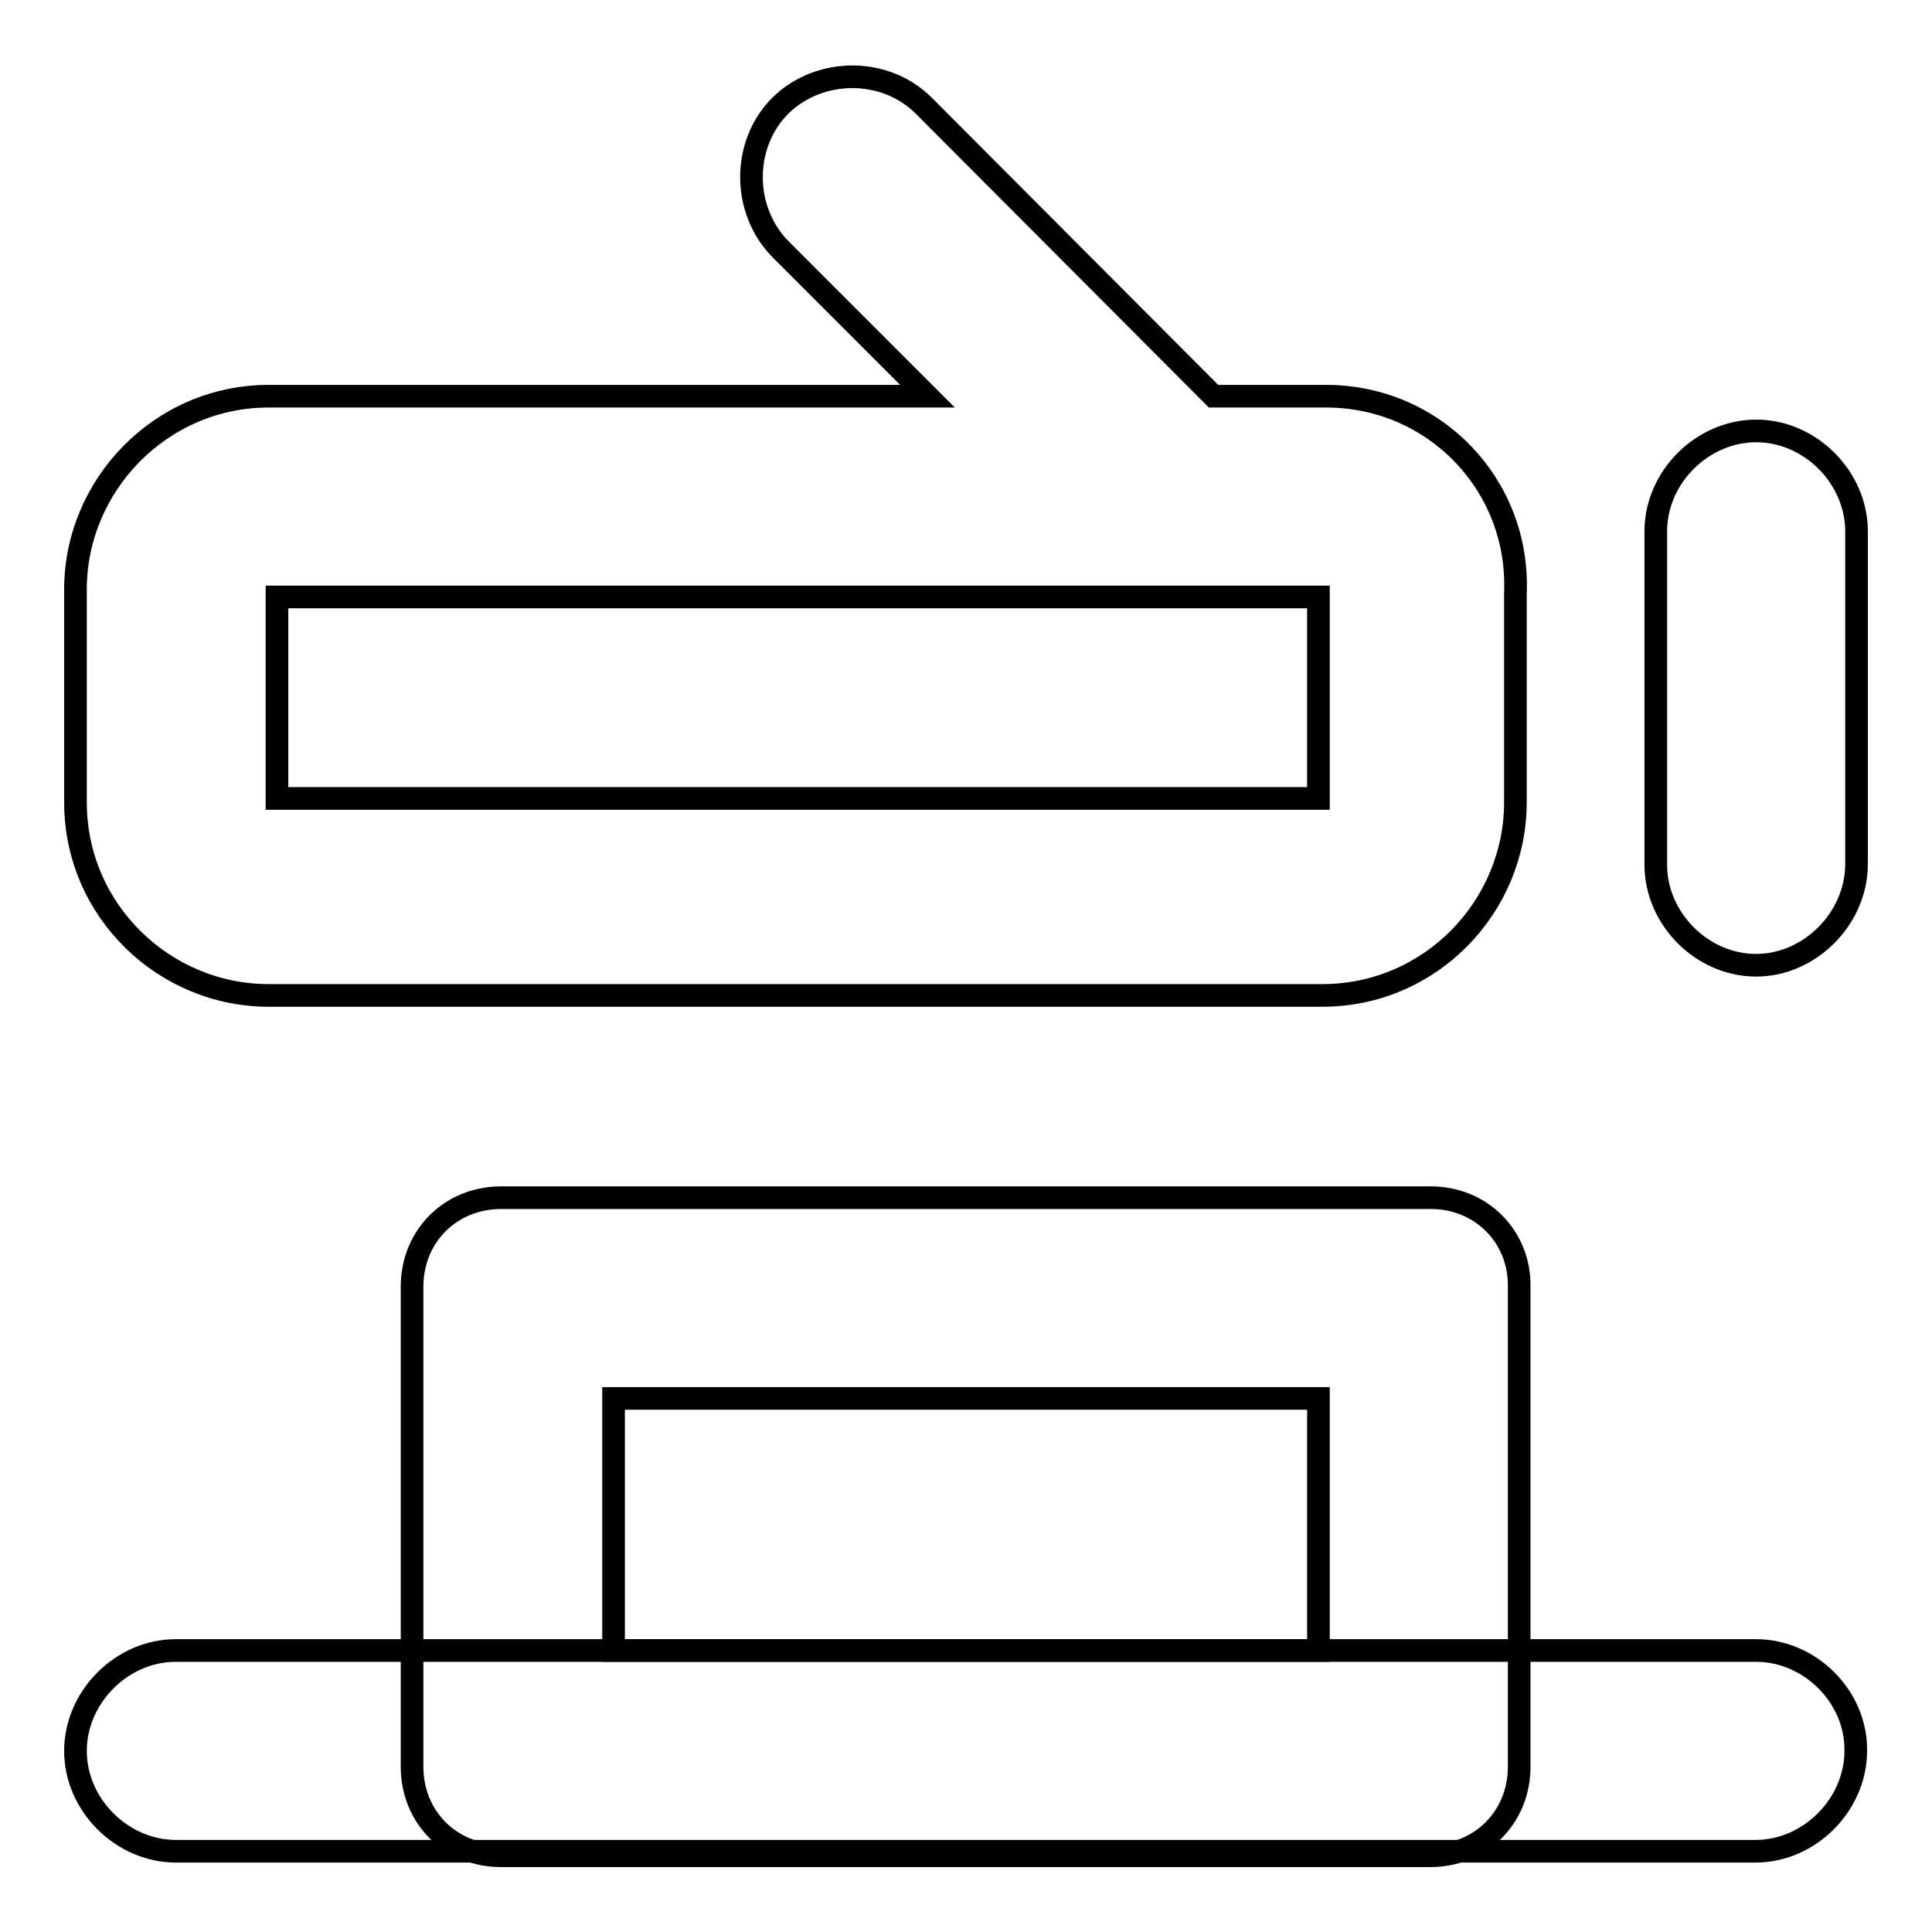 <?xml version="1.0" encoding="utf-8"?>
<!-- Svg Vector Icons : http://www.onlinewebfonts.com/icon -->
<!DOCTYPE svg PUBLIC "-//W3C//DTD SVG 1.1//EN" "http://www.w3.org/Graphics/SVG/1.1/DTD/svg11.dtd">
<svg version="1.1" xmlns="http://www.w3.org/2000/svg" xmlns:xlink="http://www.w3.org/1999/xlink" x="0px" y="0px" viewBox="0 0 256 256" enable-background="new 0 0 256 256" xml:space="preserve">
<g><g><path stroke-width="3" fill-opacity="0" stroke="#000000"  d="M232.7,218.7H23.3c-7.2,0-13.3,6.2-13.3,13.3c0,7.2,6.2,13.3,13.3,13.3h209.3c7.2,0,13.3-6.2,13.3-13.3C246,224.8,239.8,218.7,232.7,218.7z"/><path stroke-width="3" fill-opacity="0" stroke="#000000"  d="M189.6,158.7H66.4c-6.7,0-11.8,5.1-11.8,11.8v63.6c0,6.7,5.1,11.8,11.8,11.8h123.1c6.7,0,11.8-5.1,11.8-11.8v-63.6C201.4,163.8,196.2,158.7,189.6,158.7z M174.7,218.7H81.3v-33.4h93.4L174.7,218.7z"/><path stroke-width="3" fill-opacity="0" stroke="#000000"  d="M232.7,127.9L232.7,127.9c-7.2,0-13.3-6.2-13.3-13.3V70.4c0-7.2,6.2-13.3,13.3-13.3l0,0c7.2,0,13.3,6.2,13.3,13.3v44.1C246,121.7,239.8,127.9,232.7,127.9z"/><path stroke-width="3" fill-opacity="0" stroke="#000000"  d="M175.7,52.5h-14.9L122.4,14c-5.1-5.1-13.8-5.1-19,0c-5.1,5.1-5.1,13.8,0,19l19.5,19.5H35.6C21.3,52.5,10,64.3,10,78.1v28.2c0,14.4,11.8,25.6,25.6,25.6h139.6c14.4,0,25.6-11.8,25.6-25.6V78.6C201.4,64.3,190.1,52.5,175.7,52.5z M174.7,105.8h-138V79.1h138V105.8z"/></g></g>
</svg>